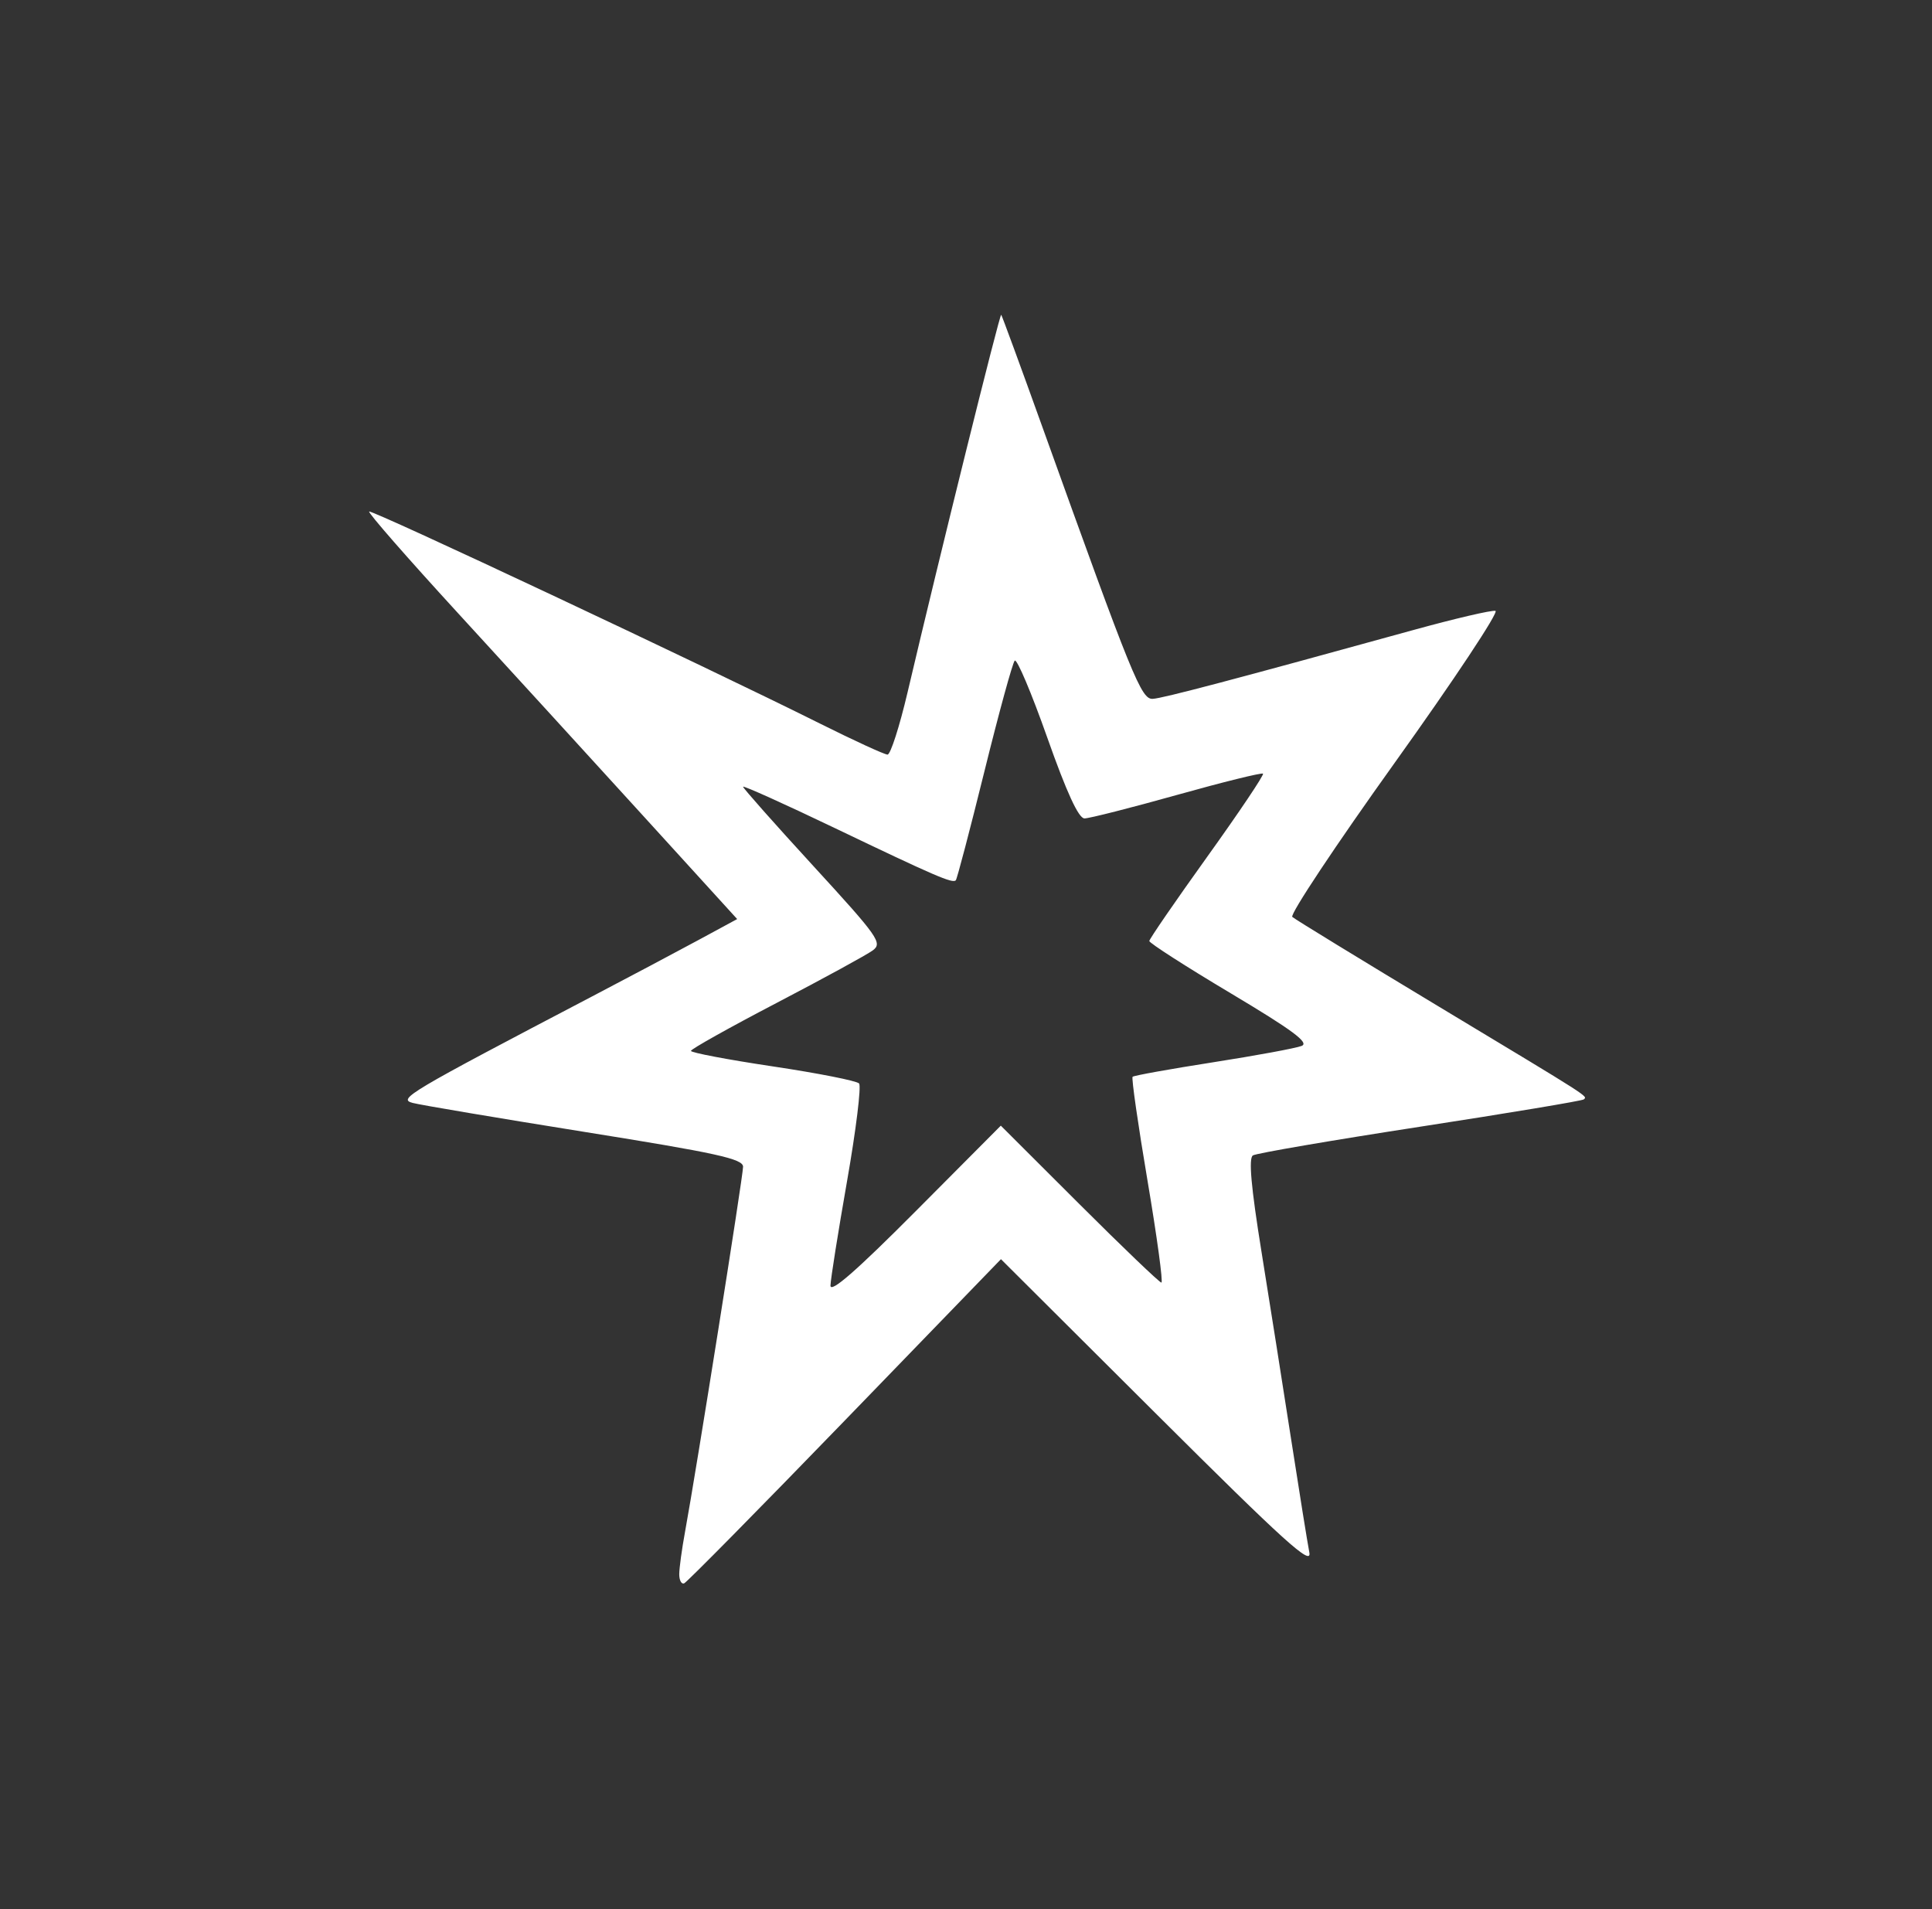 <?xml version="1.0" encoding="UTF-8" standalone="no"?>
<!-- Created with Inkscape (http://www.inkscape.org/) -->

<svg
   xmlns:dc="http://purl.org/dc/elements/1.1/"
   xmlns:cc="http://creativecommons.org/ns#"
   xmlns:rdf="http://www.w3.org/1999/02/22-rdf-syntax-ns#"
   xmlns:svg="http://www.w3.org/2000/svg"
   xmlns="http://www.w3.org/2000/svg"
   xmlns:sodipodi="http://sodipodi.sourceforge.net/DTD/sodipodi-0.dtd"
   xmlns:inkscape="http://www.inkscape.org/namespaces/inkscape"
   version="1.1"
   id="svg815"
   width="444"
   height="438.667"
   viewBox="0 0 444 438.667"
   sodipodi:docname="REUSSIT.svg"
   inkscape:version="0.92.4 (5da689c313, 2019-01-14)">
  <rect x="0" y="0" width="444" height="438.667" fill="#333333" stroke="none"/>
  <defs
     id="defs819" />
  <sodipodi:namedview
     pagecolor="#ffffff"
     bordercolor="#666666"
     borderopacity="1"
     objecttolerance="10"
     gridtolerance="10"
     guidetolerance="10"
     inkscape:pageopacity="0"
     inkscape:pageshadow="2"
     inkscape:window-width="1920"
     inkscape:window-height="1057"
     id="namedview817"
     showgrid="true"
     inkscape:zoom="1.4314077"
     inkscape:cx="133.25363"
     inkscape:cy="159.80724"
     inkscape:window-x="-8"
     inkscape:window-y="-8"
     inkscape:window-maximized="1"
     inkscape:current-layer="svg815"
     showguides="false">
    <inkscape:grid
       type="xygrid"
       id="grid4543" />
  </sodipodi:namedview>
  <path
     style="fill:#ffffff;stroke-width:1.333;fill-opacity:1"
     d="m 156.101,361.755 c 0,-1.393 0.6,-5.793 1.334,-9.778 2.523,-13.705 13.333,-81.706 13.333,-83.874 0,-1.81 -6.039,-3.137 -36.333,-7.984 -19.983,-3.198 -37.8,-6.202 -39.594,-6.677 -3.455,-0.915 -1.246,-2.226 41.26,-24.489 8.433,-4.417 19.378,-10.22 24.322,-12.896 l 8.989,-4.865 -21.76,-23.897 C 135.685,174.153 116.539,153.2 105.106,140.734 93.674,128.269 84.553,117.836 84.838,117.551 c 0.522,-0.522 77.021,35.45 103.574,48.705 7.871,3.929 14.871,7.144 15.555,7.144 0.684,0 2.758,-6.45 4.609,-14.333 7.387,-31.46 21.191,-87.109 21.514,-86.733 0.189,0.22 4.439,11.799 9.444,25.733 20.819,57.956 22.737,62.676 25.398,62.521 2.346,-0.136 18.863,-4.498 59.835,-15.802 9.533,-2.63 18.043,-4.618 18.911,-4.417 0.868,0.201 -9.533,15.884 -23.113,34.852 -13.58,18.968 -24.19,34.935 -23.578,35.482 0.612,0.547 15.813,9.847 33.779,20.666 35.425,21.333 34.033,20.442 33.21,21.265 -0.312,0.312 -17.223,3.134 -37.58,6.27 -20.357,3.136 -37.665,6.106 -38.463,6.598 -1.016,0.628 -0.428,7.233 1.962,22.064 1.877,11.642 4.947,31.067 6.822,43.167 1.875,12.1 3.758,23.8 4.183,26 0.634,3.282 -5.655,-2.405 -35.048,-31.692 L 230.033,289.349 194.192,326.374 c -19.713,20.364 -36.347,37.225 -36.966,37.469 -0.619,0.244 -1.125,-0.695 -1.125,-2.088 z m 91.967,-85.056 c 9.937,9.918 18.414,18.033 18.838,18.033 0.424,0 -1.01,-10.524 -3.185,-23.388 -2.176,-12.863 -3.721,-23.622 -3.435,-23.909 0.287,-0.287 8.612,-1.786 18.501,-3.332 9.889,-1.546 19.048,-3.239 20.353,-3.762 1.808,-0.725 -2.076,-3.605 -16.333,-12.112 -10.288,-6.138 -18.695,-11.537 -18.681,-11.996 0.014,-0.46 6.014,-9.185 13.334,-19.391 7.32,-10.205 13.08,-18.784 12.801,-19.063 -0.279,-0.279 -9.177,1.92 -19.773,4.889 -10.596,2.968 -20.161,5.397 -21.256,5.397 -1.357,0 -4.085,-5.924 -8.56,-18.589 -3.613,-10.224 -6.976,-18.174 -7.473,-17.667 -0.497,0.507 -3.633,11.958 -6.967,25.445 -3.335,13.488 -6.295,24.754 -6.578,25.037 -0.762,0.762 -4.739,-0.957 -27.884,-12.047 -11.55,-5.534 -21,-9.789 -21,-9.454 0,0.334 7.26,8.522 16.133,18.196 14.994,16.346 15.959,17.716 13.667,19.411 -1.356,1.003 -11.308,6.438 -22.114,12.079 -10.806,5.641 -19.656,10.594 -19.667,11.007 -0.011,0.413 8.457,2.019 18.817,3.569 10.36,1.55 19.279,3.312 19.82,3.916 0.541,0.604 -0.7,10.697 -2.759,22.431 -2.059,11.733 -3.774,22.533 -3.811,24 -0.047,1.854 5.907,-3.336 19.54,-17.033 L 230,258.667 Z"
     id="path4569"
     inkscape:connector-curvature="0" />
</svg>

